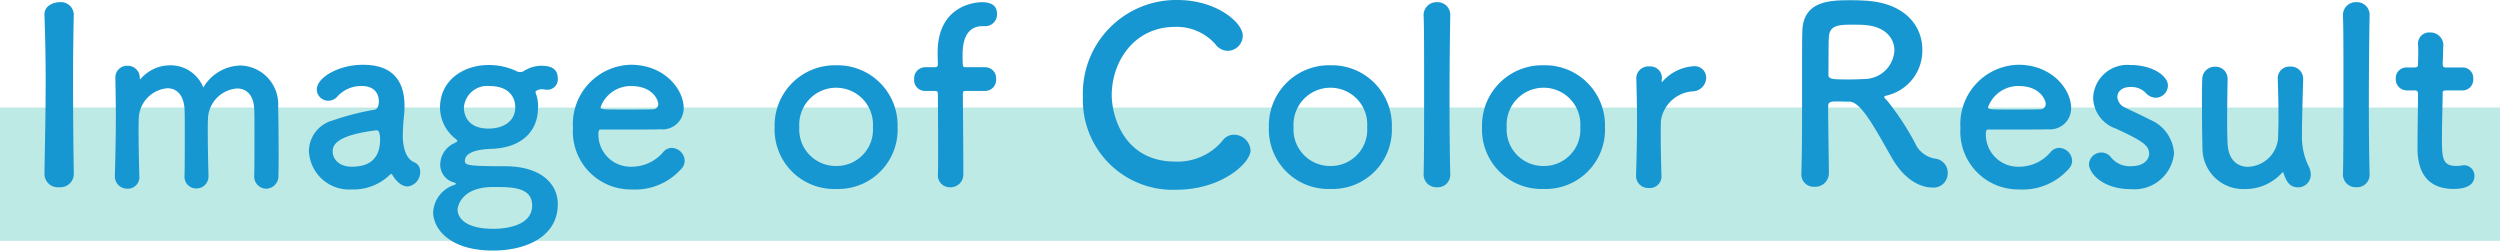 <svg xmlns="http://www.w3.org/2000/svg" width="225" height="22.55" viewBox="0 0 225 22.55">
  <g id="グループ_5608" data-name="グループ 5608" transform="translate(-754 -2135.324)">
    <rect id="長方形_1969" data-name="長方形 1969" width="225" height="12" transform="translate(754 2145)" fill="#beeae6"/>
    <g id="グループ_3336" data-name="グループ 3336" transform="translate(631 -593)">
      <path id="パス_17577" data-name="パス 17577" d="M4.642-1.012C4.6-3.718,4.576-6.578,4.576-9.328c0-2.134.022-4.2.066-6.028V-15.4a1.163,1.163,0,0,0-1.3-1.078c-.4,0-1.386.242-1.342,1.166.066,1.782.11,3.784.11,5.874,0,2.838-.066,5.786-.11,8.426V-.99A1.21,1.21,0,0,0,3.322.176,1.21,1.21,0,0,0,4.642-.99Zm16.236.154A1.1,1.1,0,0,0,21.956.308a1.125,1.125,0,0,0,1.1-1.232c.022-.484.022-1.144.022-1.87,0-1.606-.022-3.5-.044-4.268a3.49,3.49,0,0,0-3.41-3.718A3.972,3.972,0,0,0,16.3-8.8a3.181,3.181,0,0,0-2.97-2,3.518,3.518,0,0,0-2.64,1.188c-.022.022-.066.066-.088.066a.267.267,0,0,1-.022-.11,1.072,1.072,0,0,0-1.1-1.1A1.048,1.048,0,0,0,8.382-9.7v.044c.022,1.276.044,2.332.044,3.432,0,1.43-.022,2.97-.088,5.324v.044A1.109,1.109,0,0,0,9.46.308,1.045,1.045,0,0,0,10.538-.88c-.044-1.716-.066-2.992-.066-3.938,0-.506,0-.924.022-1.276a2.809,2.809,0,0,1,2.574-2.64c.77,0,1.452.528,1.54,1.848.022.374.022,1.232.022,2.222,0,1.342,0,2.926-.022,3.784v.022A1.052,1.052,0,0,0,15.664.286a1.08,1.08,0,0,0,1.1-1.122V-.88C16.72-2.6,16.7-3.872,16.7-4.818c0-.506,0-.924.022-1.276a2.827,2.827,0,0,1,2.618-2.618c.792,0,1.474.528,1.54,1.826.022.374.022,1.232.022,2.222,0,1.342,0,2.926-.022,3.784ZM34.694.11a1.3,1.3,0,0,0,1.122-1.32.92.92,0,0,0-.352-.77c-.176-.132-.99-.2-1.188-1.958a3.414,3.414,0,0,1-.022-.506,17.192,17.192,0,0,1,.11-1.826c.022-.308.044-.572.044-.858,0-2.53-1.32-3.718-3.74-3.718-2.222,0-4.158,1.166-4.158,2.222a1.033,1.033,0,0,0,1.056,1.012,1.067,1.067,0,0,0,.814-.4,2.912,2.912,0,0,1,2.156-.924c1.5,0,1.562,1.122,1.562,1.386,0,.462-.176.726-.4.748a23.776,23.776,0,0,0-3.762.968,2.891,2.891,0,0,0-2.134,2.75A3.619,3.619,0,0,0,29.656.374a4.7,4.7,0,0,0,3.432-1.32.19.19,0,0,1,.132-.066.118.118,0,0,1,.088.066A2.622,2.622,0,0,0,33.9-.22,1.287,1.287,0,0,0,34.694.11ZM31.9-4.95c.264,0,.308.484.308.814,0,1.562-.77,2.464-2.552,2.464-1.122,0-1.716-.682-1.716-1.364,0-.528.22-1.452,3.938-1.914ZM42.262-3.278c2.706-.11,4.158-1.584,4.158-3.7a3.035,3.035,0,0,0-.2-1.3A.387.387,0,0,1,46.2-8.4c0-.088.044-.088.088-.11a.824.824,0,0,1,.462-.132,1.46,1.46,0,0,1,.286.022.9.9,0,0,0,.242.022A.935.935,0,0,0,48.2-9.614c0-1.078-.924-1.144-1.562-1.144a3.033,3.033,0,0,0-1.474.462.665.665,0,0,1-.352.11.761.761,0,0,1-.374-.11A5.806,5.806,0,0,0,42-10.824h-.044c-2.156,0-4.356,1.3-4.356,3.85a3.613,3.613,0,0,0,1.32,2.728c.176.132.242.2.242.264s-.132.11-.286.2A2.141,2.141,0,0,0,37.62-1.826,1.65,1.65,0,0,0,38.83-.264c.154.044.2.088.2.132,0,.022-.044.066-.11.088A2.751,2.751,0,0,0,36.982,2.42c0,1.43,1.408,3.454,5.39,3.454,2.948,0,5.83-1.232,5.83-4.18,0-1.8-1.474-3.41-4.774-3.41-3.322,0-3.586-.088-3.586-.484C39.842-3.08,41.338-3.256,42.262-3.278Zm2.112-3.74c0,1.276-1.1,1.914-2.4,1.914-1.958,0-2.222-1.32-2.222-1.892a2.1,2.1,0,0,1,2.31-1.936C43.714-8.932,44.374-8.008,44.374-7.018Zm1.518,8.844c0,2-2.86,2.09-3.476,2.09-3.168,0-3.234-1.518-3.234-1.716,0-.264.308-2.046,3.212-2.046C44.066.154,45.892.154,45.892,1.826Zm13.4-3.278a1.051,1.051,0,0,0,.33-.77,1.2,1.2,0,0,0-1.166-1.144,1,1,0,0,0-.748.352,3.706,3.706,0,0,1-2.86,1.342A2.9,2.9,0,0,1,51.854-4.6c0-.242.044-.418.176-.418,4.268,0,4.73,0,5.412-.022a1.9,1.9,0,0,0,2.09-1.914c0-1.672-1.716-3.894-4.752-3.894A5.344,5.344,0,0,0,49.566-5.17,5.211,5.211,0,0,0,54.824.374,5.54,5.54,0,0,0,59.29-1.452ZM56.8-6.842c-.594.022-1.584.022-2.486.022-2.046,0-2.266,0-2.266-.2A2.89,2.89,0,0,1,54.8-8.932c1.98,0,2.442,1.3,2.442,1.606A.465.465,0,0,1,56.8-6.842ZM73.26.33a5.338,5.338,0,0,0,5.522-5.566A5.4,5.4,0,0,0,73.26-10.8a5.419,5.419,0,0,0-5.544,5.566A5.355,5.355,0,0,0,73.26.33Zm0-2.068a3.284,3.284,0,0,1-3.322-3.5A3.322,3.322,0,0,1,73.26-8.778a3.305,3.305,0,0,1,3.3,3.542A3.267,3.267,0,0,1,73.26-1.738Zm13.4-6.754a.993.993,0,0,0,.99-1.078.986.986,0,0,0-.99-1.056H84.964c-.154,0-.308,0-.308-.22-.022-.286-.022-.484-.022-.858,0-.7.044-2.618,1.8-2.618h.242a1.051,1.051,0,0,0,1.056-1.1c0-.814-.594-1.056-1.364-1.056-.594,0-3.982.286-3.982,4.532,0,.572.022.814.022,1.034,0,.286-.132.286-.352.286h-.792a1,1,0,0,0-.99,1.078.973.973,0,0,0,.99,1.056h.77c.352,0,.374.044.374.352,0,0,.022,2.706.022,4.818,0,1.056,0,1.958-.022,2.31v.088a1.061,1.061,0,0,0,1.1,1.1A1.141,1.141,0,0,0,84.7-1.012v-.66c0-1.848-.044-6.468-.044-6.468,0-.352.066-.352.286-.352ZM110.55-3.146a1.508,1.508,0,0,0-1.474-1.408A1.281,1.281,0,0,0,108-3.982a5.26,5.26,0,0,1-4.224,1.848c-4.642,0-5.72-4.136-5.72-5.984,0-2.97,1.98-6.138,5.7-6.138a4.637,4.637,0,0,1,3.63,1.562,1.409,1.409,0,0,0,1.122.594,1.381,1.381,0,0,0,1.342-1.364c0-1.188-2.376-3.212-5.874-3.212a8.4,8.4,0,0,0-8.514,8.712A8.083,8.083,0,0,0,103.884.4C107.932.4,110.55-2,110.55-3.146ZM117.744.33a5.338,5.338,0,0,0,5.522-5.566,5.4,5.4,0,0,0-5.522-5.566A5.419,5.419,0,0,0,112.2-5.236,5.355,5.355,0,0,0,117.744.33Zm0-2.068a3.284,3.284,0,0,1-3.322-3.5,3.322,3.322,0,0,1,3.322-3.542,3.305,3.305,0,0,1,3.3,3.542A3.267,3.267,0,0,1,117.744-1.738Zm8.382.748a1.142,1.142,0,0,0,1.21,1.166,1.118,1.118,0,0,0,1.188-1.144v-.044c-.044-1.672-.066-4.026-.066-6.358,0-3.432.044-6.82.066-7.9v-.044a1.136,1.136,0,0,0-1.188-1.166,1.16,1.16,0,0,0-1.21,1.232c.044.88.044,3.674.044,6.622s0,6.072-.044,7.612Zm10.8,1.32a5.338,5.338,0,0,0,5.522-5.566,5.4,5.4,0,0,0-5.522-5.566,5.419,5.419,0,0,0-5.544,5.566A5.355,5.355,0,0,0,136.928.33Zm0-2.068a3.284,3.284,0,0,1-3.322-3.5,3.322,3.322,0,0,1,3.322-3.542,3.305,3.305,0,0,1,3.3,3.542A3.267,3.267,0,0,1,136.928-1.738ZM146.41.242A1.039,1.039,0,0,0,147.532-.88c-.044-1.562-.066-2.662-.066-3.52,0-.594,0-1.056.022-1.452a3.112,3.112,0,0,1,2.816-2.6,1.252,1.252,0,0,0,1.254-1.21,1.034,1.034,0,0,0-1.078-1.056,4.062,4.062,0,0,0-2.816,1.342.264.264,0,0,1-.088.088c-.022,0-.022-.022-.022-.066v-.088c0-.066.022-.132.022-.22a1.038,1.038,0,0,0-1.122-1.034,1.089,1.089,0,0,0-1.188.99v.044c.044,1.474.066,2.618.066,3.938,0,1.3-.022,2.75-.088,4.84v.044A1.086,1.086,0,0,0,146.41.242ZM168.234-2.53C169.73.132,171.534.2,171.886.2a1.277,1.277,0,0,0,1.408-1.3,1.265,1.265,0,0,0-1.144-1.3,2.4,2.4,0,0,1-1.8-1.408,23.967,23.967,0,0,0-2.464-3.762c-.154-.176-.308-.286-.308-.374,0-.066.066-.088.22-.132a4.149,4.149,0,0,0,3.212-4.136c0-2.068-1.474-4.158-5.038-4.4-.33-.022-.836-.044-1.342-.044-1.848,0-4.356,0-4.422,2.816-.022.9-.022.99-.022,5.742,0,2.42,0,5.038-.066,7.084v.044A1.108,1.108,0,0,0,161.3.132a1.223,1.223,0,0,0,1.3-1.21c0-.792-.066-4.4-.066-6.05,0-.4.308-.418.726-.418s.924.022,1.21.022C165.528-7.5,166.826-4.972,168.234-2.53ZM165.9-9.57c-.4.022-.968.044-1.518.044-1.54,0-1.826-.022-1.826-.462.022-1.276,0-2.838.044-3.366.066-1.034.858-1.1,2.046-1.1.418,0,.814,0,1.1.022,1.914.11,2.75,1.188,2.75,2.288A2.708,2.708,0,0,1,165.9-9.57Zm18.26,8.118a1.051,1.051,0,0,0,.33-.77,1.2,1.2,0,0,0-1.166-1.144,1,1,0,0,0-.748.352,3.706,3.706,0,0,1-2.86,1.342A2.9,2.9,0,0,1,176.726-4.6c0-.242.044-.418.176-.418,4.268,0,4.73,0,5.412-.022a1.9,1.9,0,0,0,2.09-1.914c0-1.672-1.716-3.894-4.752-3.894a5.344,5.344,0,0,0-5.214,5.676A5.211,5.211,0,0,0,179.7.374,5.54,5.54,0,0,0,184.162-1.452Zm-2.486-5.39c-.594.022-1.584.022-2.486.022-2.046,0-2.266,0-2.266-.2a2.89,2.89,0,0,1,2.75-1.914c1.98,0,2.442,1.3,2.442,1.606A.465.465,0,0,1,181.676-6.842Zm11.99,3.96A3.506,3.506,0,0,0,191.51-5.9c-.66-.352-1.65-.792-2.222-1.078a1.133,1.133,0,0,1-.726-.968c0-.484.418-.9,1.166-.9a1.821,1.821,0,0,1,1.386.528,1.253,1.253,0,0,0,.9.44,1.118,1.118,0,0,0,1.1-1.1c0-.858-1.364-1.848-3.388-1.848a3.084,3.084,0,0,0-3.344,2.948,3,3,0,0,0,1.98,2.75c2.574,1.166,3.058,1.584,3.058,2.288,0,.506-.462,1.122-1.628,1.122a2.167,2.167,0,0,1-1.782-.77,1.076,1.076,0,0,0-.88-.462,1.114,1.114,0,0,0-1.122,1.056c0,.726,1.122,2.244,3.806,2.244A3.583,3.583,0,0,0,193.666-2.882Zm4.818-6.71a1.073,1.073,0,0,0-1.122-1.078A1.129,1.129,0,0,0,196.2-9.5c-.022.594-.022,1.474-.022,2.376,0,1.474.022,3.058.044,3.762a3.667,3.667,0,0,0,3.828,3.7,4.454,4.454,0,0,0,3.322-1.452c.044-.044.066-.066.088-.066s.044.044.066.11c.242.726.55,1.254,1.3,1.254a1.135,1.135,0,0,0,1.144-1.144,1.6,1.6,0,0,0-.2-.77,5.941,5.941,0,0,1-.594-2.684c0-1.43.044-2.772.11-5.126v-.044a1.1,1.1,0,0,0-1.166-1.1,1.049,1.049,0,0,0-1.122,1.122c.044,1.32.066,2.442.066,3.344s-.022,1.584-.044,2.068a2.807,2.807,0,0,1-2.706,2.486c-.924,0-1.738-.594-1.826-2.024-.022-.352-.044-1.1-.044-1.958,0-1.364.022-3.014.044-3.916Zm10.384,8.6a1.142,1.142,0,0,0,1.21,1.166,1.118,1.118,0,0,0,1.188-1.144v-.044c-.044-1.672-.066-4.026-.066-6.358,0-3.432.044-6.82.066-7.9v-.044a1.136,1.136,0,0,0-1.188-1.166,1.16,1.16,0,0,0-1.21,1.232c.044.88.044,3.674.044,6.622s0,6.072-.044,7.612Zm10.758-7.546a.962.962,0,0,0,.968-1.034.951.951,0,0,0-.968-1.034h-1.474c-.22,0-.308-.022-.308-.374,0,0,.044-.836.044-1.43a1.152,1.152,0,0,0-1.166-1.342,1,1,0,0,0-1.1.99v.066c.022.242.022.506.022.77,0,.506-.022.946-.022.946,0,.308-.022.374-.374.374h-.638a.962.962,0,0,0-.99,1.012,1,1,0,0,0,.99,1.056h.66c.22,0,.352.022.352.308v.33c0,.968-.044,3.168-.044,4.444,0,.9,0,3.784,3.256,3.784,1.144,0,1.87-.374,1.87-1.166a.942.942,0,0,0-.946-.968c-.066,0-.11.022-.176.022a4.3,4.3,0,0,1-.506.044c-1.232,0-1.3-.7-1.3-2.42,0-1.452.066-3.322.066-4.136,0-.132,0-.242.33-.242Z" transform="translate(125 2745)" fill="#1797d1"/>
    </g>
  </g>
</svg>
